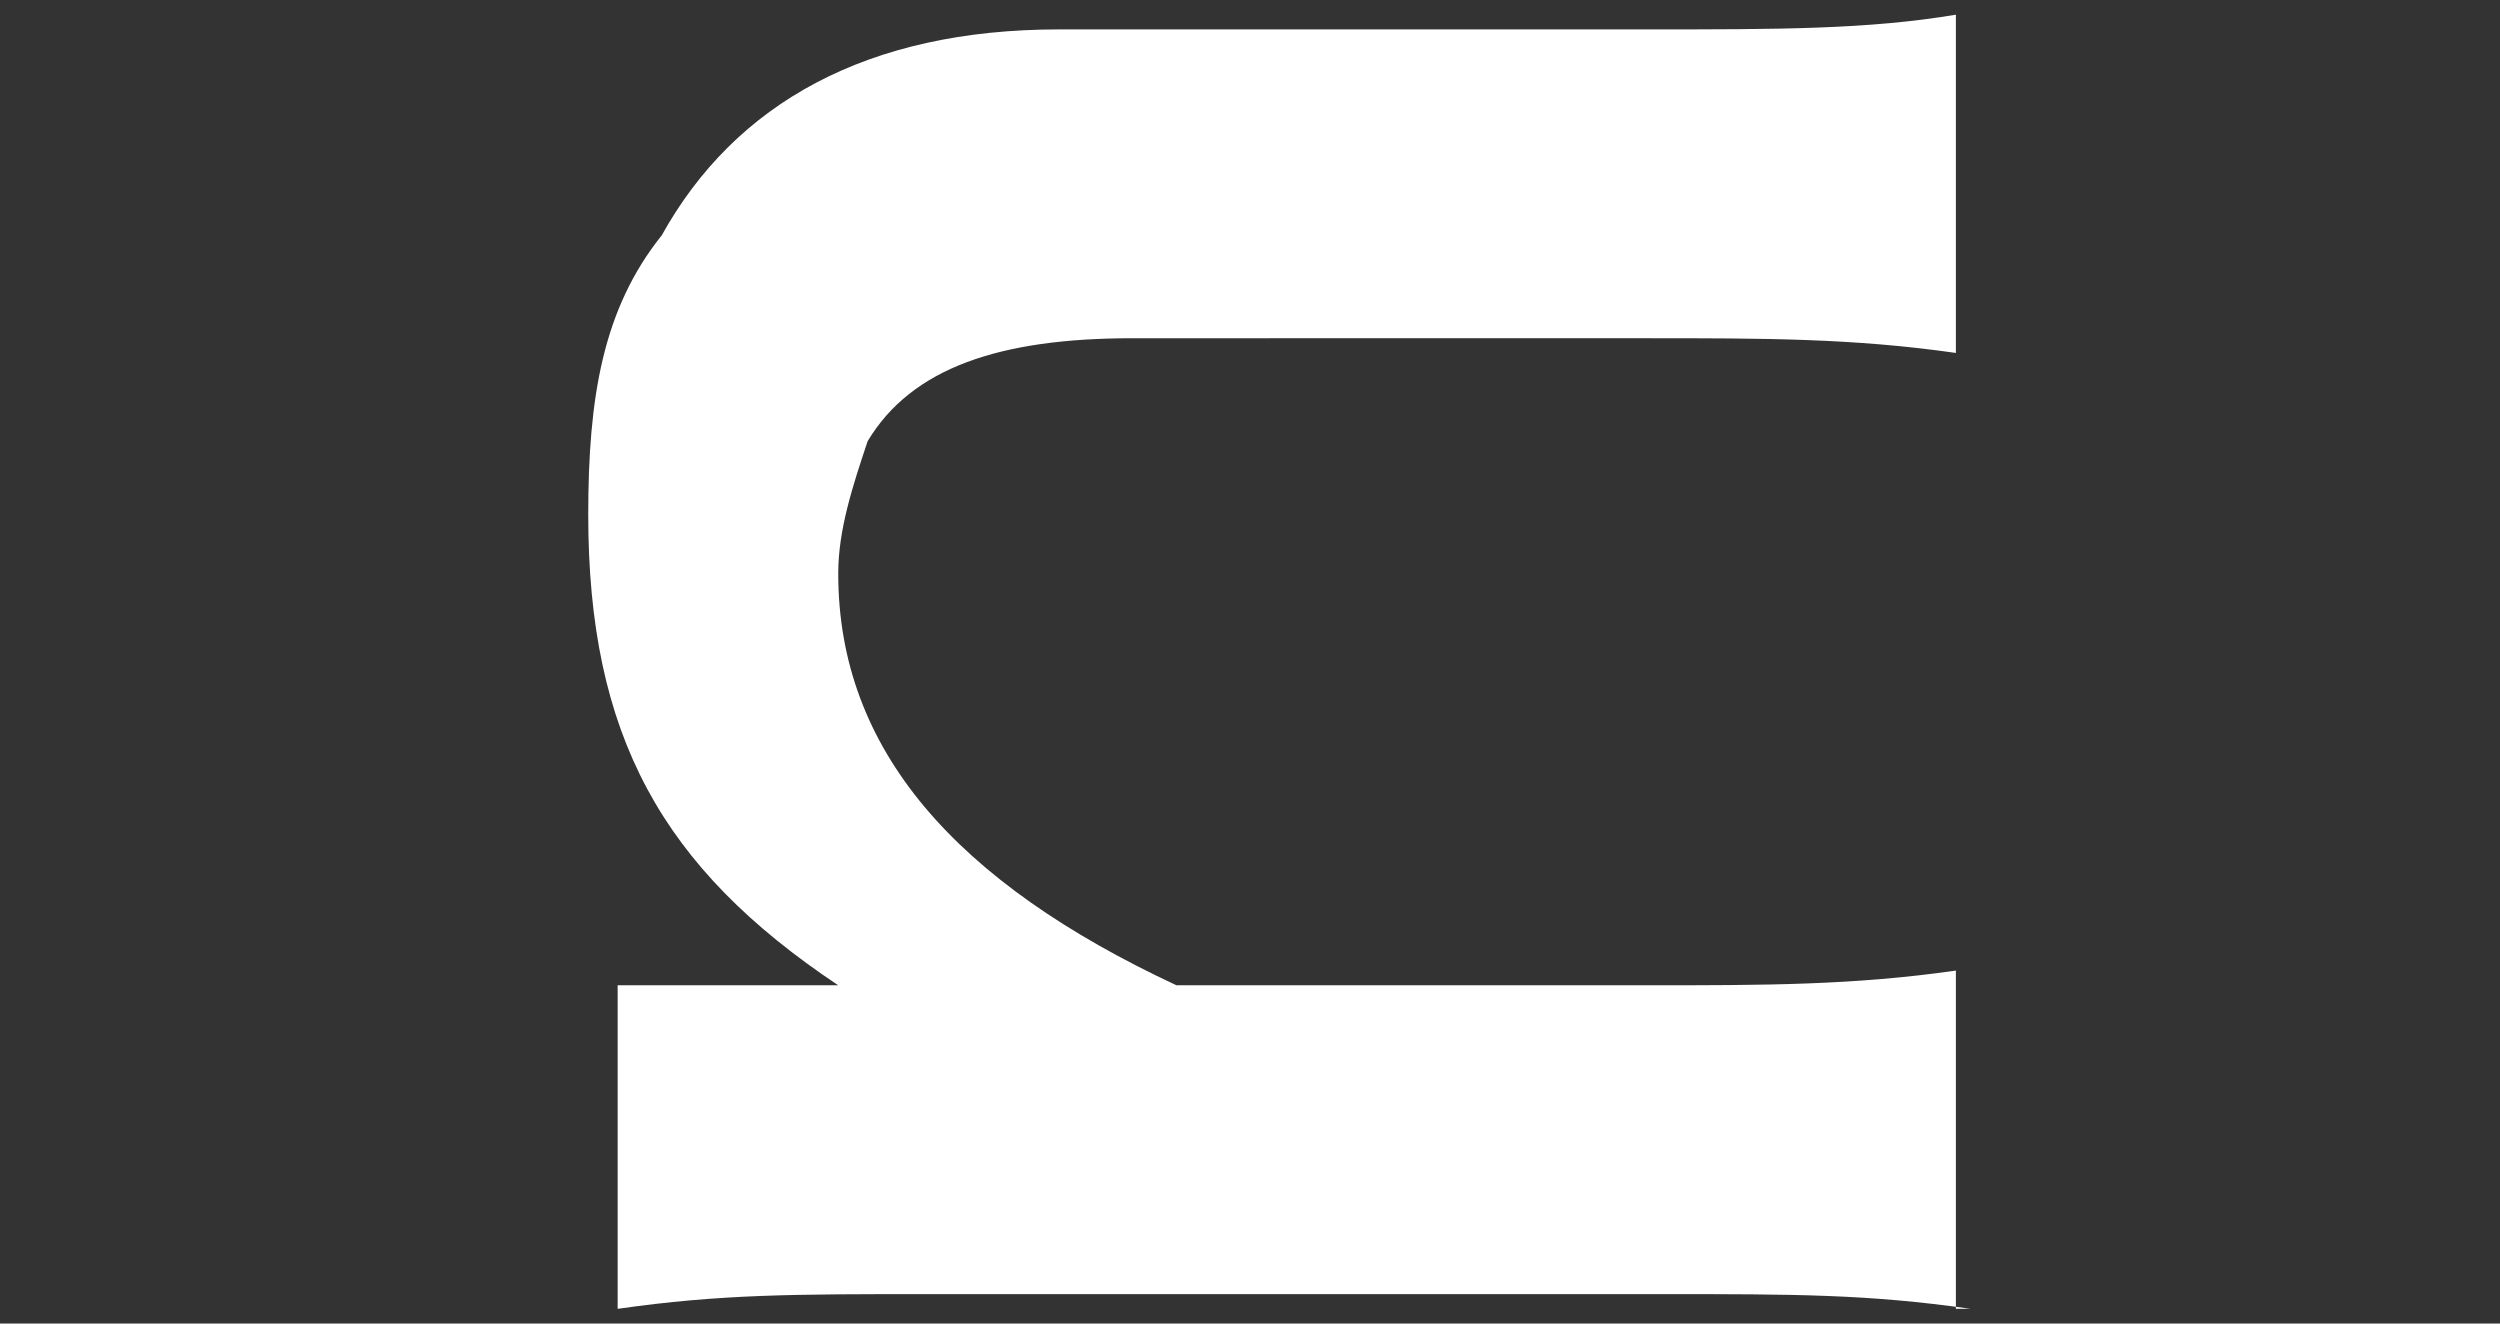 <?xml version="1.0" encoding="utf-8"?>
<!-- Generator: Adobe Illustrator 23.0.1, SVG Export Plug-In . SVG Version: 6.00 Build 0)  -->
<svg version="1.1" id="レイヤー_1" xmlns="http://www.w3.org/2000/svg" xmlns:xlink="http://www.w3.org/1999/xlink" x="0px"
	 y="0px" width="17px" height="9px" viewBox="0 0 17 9" style="enable-background:new 0 0 17 9;" xml:space="preserve">
<rect x="0" y="0" width="17" height="9" fill="#333333" stroke="none"/>
<style type="text/css">
	.st0{fill:#FFFFFF;}
</style>
<path class="st0" d="M13.4,8.9c-0.7-0.1-1.2-0.1-2.1-0.1h-5c-0.9,0-1.4,0-2.1,0.1V6.7H5c0.2,0,0.3,0,0.7,0C4.5,5.9,4,5,4,3.5
	c0-0.8,0.1-1.4,0.5-1.9C5,0.7,5.9,0.2,7.2,0.2h4c0.9,0,1.5,0,2.1-0.1v2.3c-0.7-0.1-1.3-0.1-2.1-0.1H7.7c-0.9,0-1.5,0.2-1.8,0.7
	C5.8,3.3,5.7,3.6,5.7,3.9C5.7,5.1,6.5,6,8,6.7h3.2c0.8,0,1.4,0,2.1-0.1V8.9z"/>
</svg>
